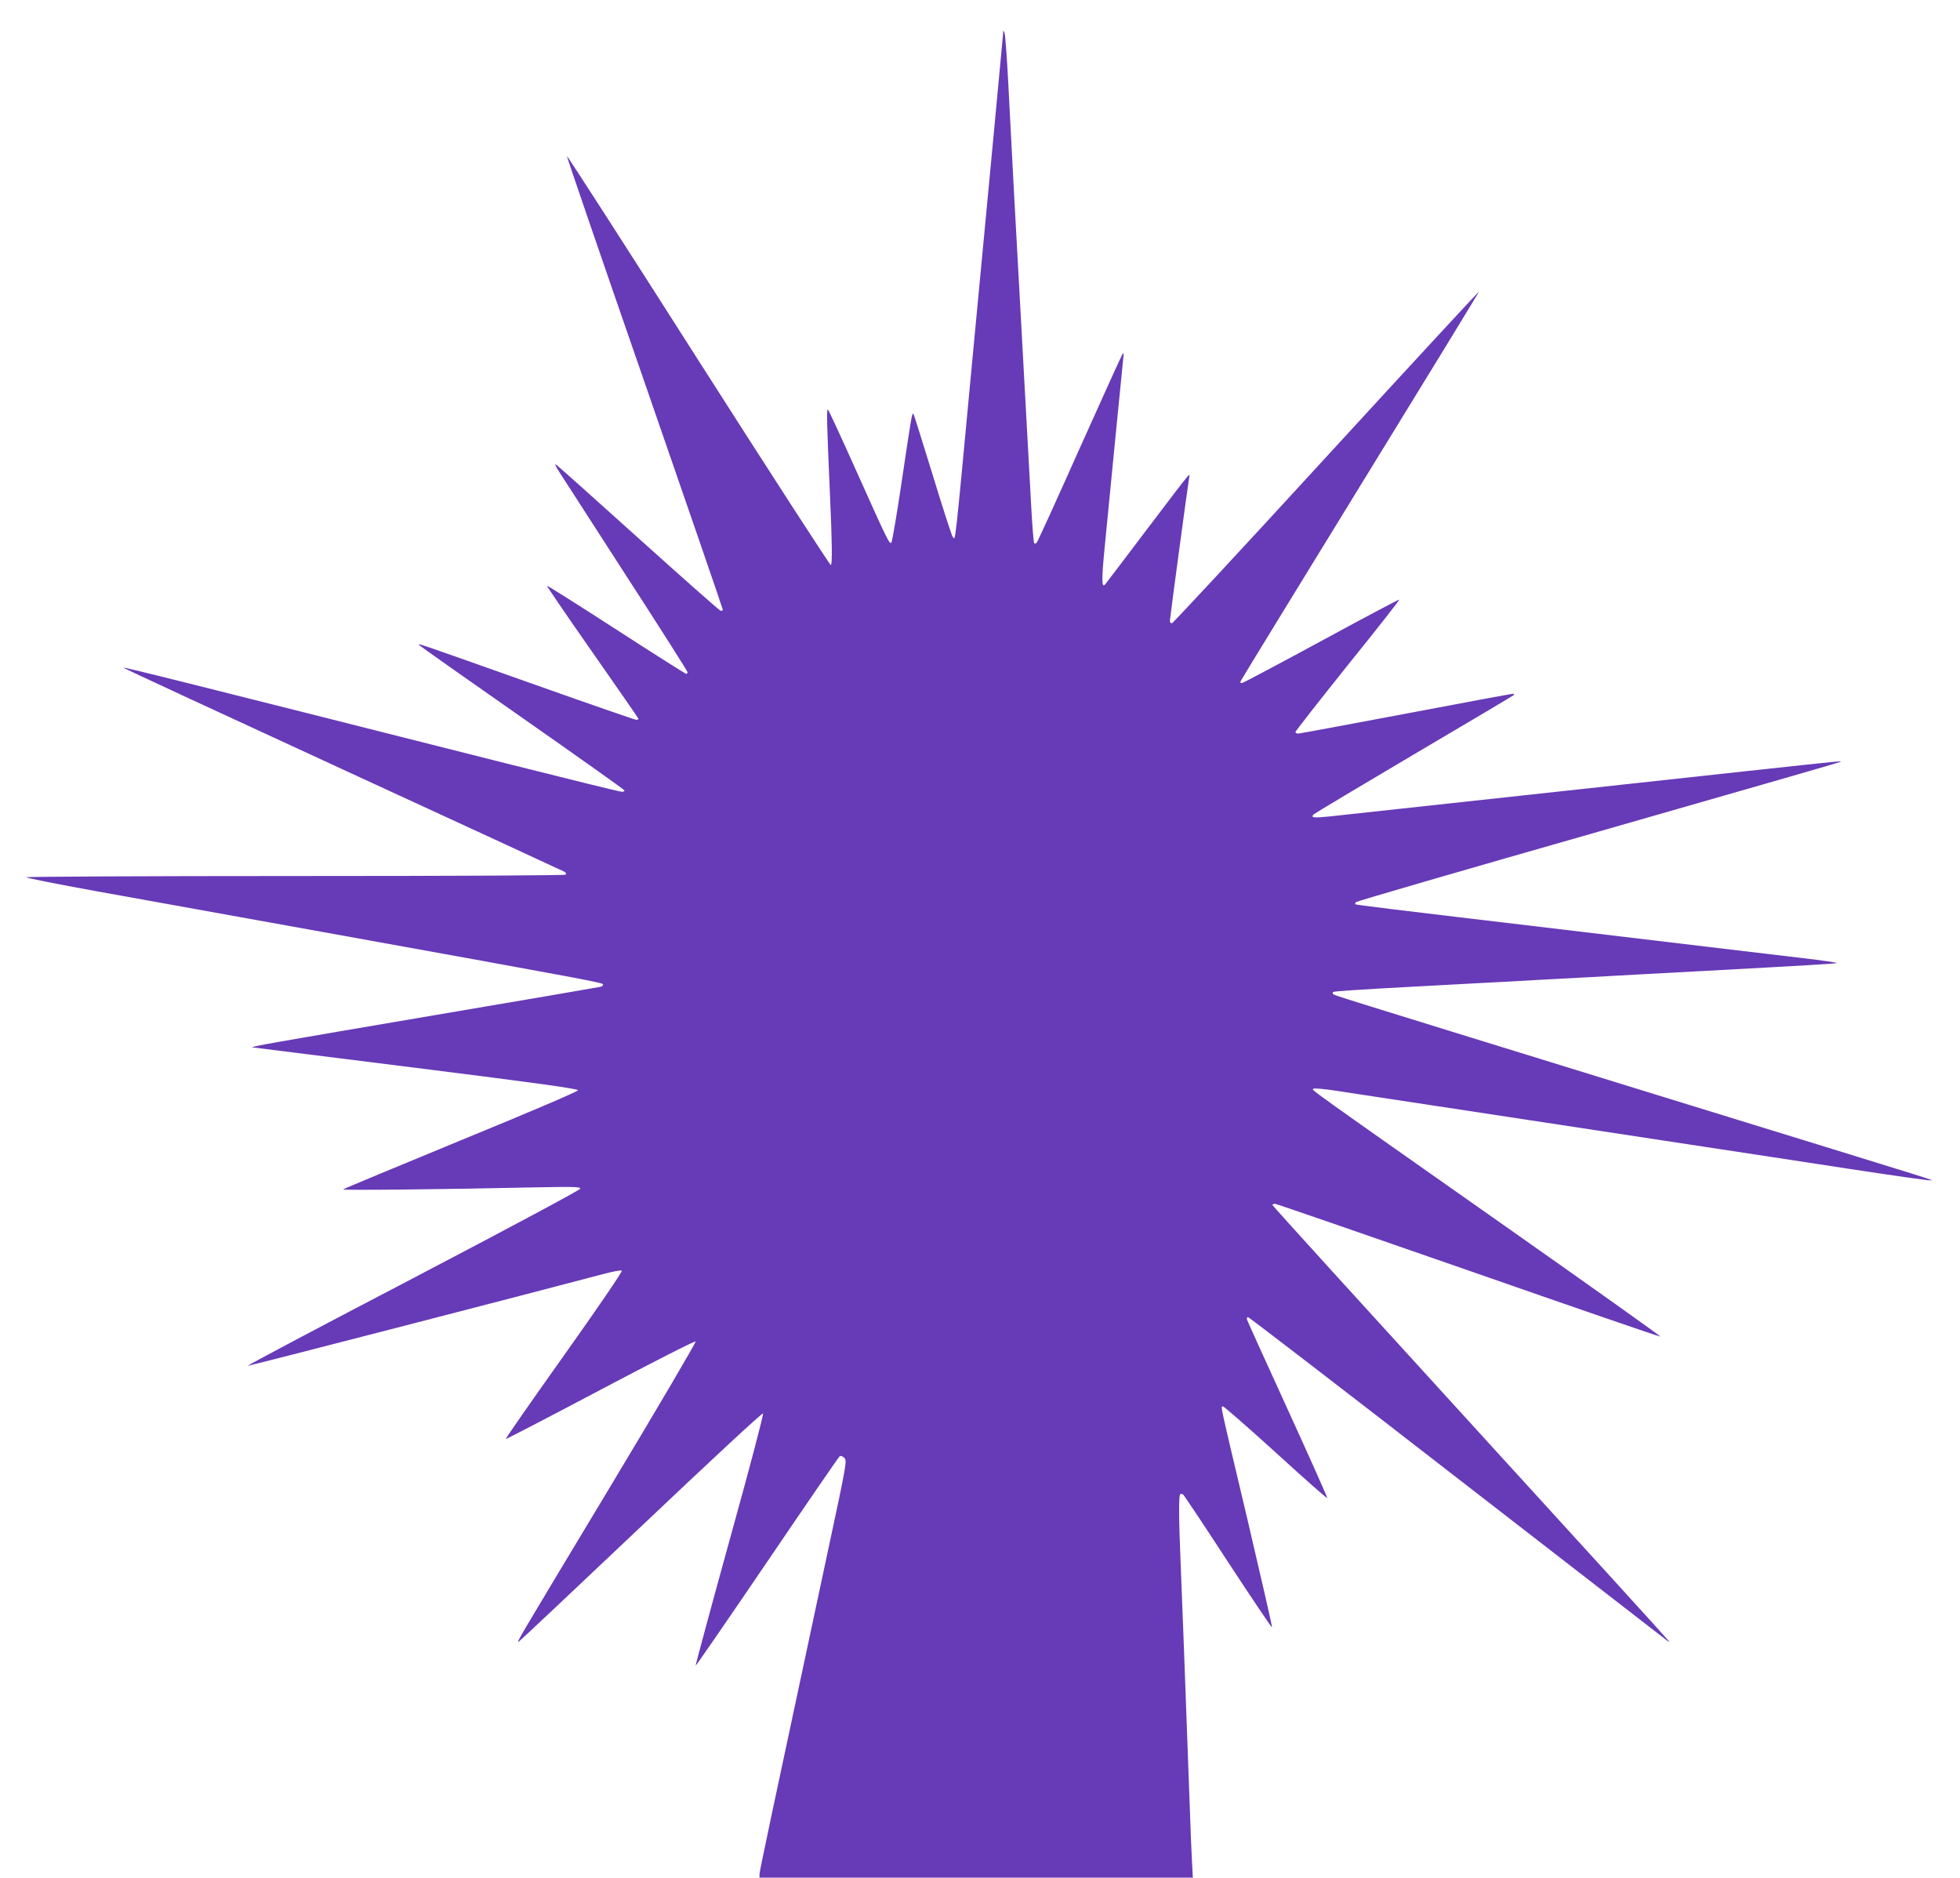 <?xml version="1.0" standalone="no"?>
<!DOCTYPE svg PUBLIC "-//W3C//DTD SVG 20010904//EN"
 "http://www.w3.org/TR/2001/REC-SVG-20010904/DTD/svg10.dtd">
<svg version="1.0" xmlns="http://www.w3.org/2000/svg"
 width="1280pt" height="1226pt" viewBox="0 0 1280 1226"
 preserveAspectRatio="xMidYMid meet">
<g transform="translate(0,1226) scale(0.1,-0.1)"
fill="#673ab7" stroke="none">
<path d="M6551 12042 c-1 -13 -26 -283 -56 -600 -30 -318 -95 -1007 -145
-1532 -120 -1279 -109 -1176 -129 -1154 -5 5 -64 186 -130 403 -67 217 -123
397 -126 399 -9 9 -14 -24 -74 -427 -33 -222 -64 -408 -70 -414 -12 -12 -23 9
-231 473 -95 212 -177 390 -183 395 -10 10 -7 -98 13 -550 14 -308 16 -459 6
-465 -4 -3 -394 599 -865 1337 -471 739 -857 1339 -859 1334 -1 -4 227 -670
508 -1479 280 -809 510 -1476 510 -1482 0 -6 -6 -10 -14 -8 -8 2 -251 217
-541 478 -290 261 -531 477 -537 479 -6 2 5 -21 24 -50 19 -30 216 -334 436
-676 221 -341 402 -626 402 -632 0 -6 -4 -11 -9 -11 -4 0 -210 130 -457 290
-246 159 -450 288 -452 285 -2 -2 131 -197 297 -434 165 -236 301 -432 301
-435 0 -3 -7 -6 -15 -6 -8 0 -302 102 -652 226 -812 288 -781 277 -763 260 8
-8 312 -222 675 -476 363 -254 662 -466 663 -471 2 -5 -6 -9 -17 -9 -12 0
-353 84 -758 186 -2173 549 -2505 632 -2497 624 5 -5 653 -305 1439 -667 787
-362 1436 -662 1443 -666 7 -5 10 -13 7 -18 -4 -5 -691 -9 -1766 -9 -967 0
-1759 -4 -1759 -8 0 -4 204 -45 453 -90 248 -45 916 -165 1482 -267 1784 -322
1829 -331 1833 -343 2 -6 -7 -14 -20 -16 -13 -3 -502 -87 -1088 -186 -1053
-179 -1209 -206 -1180 -209 8 -1 490 -61 1070 -134 788 -99 1055 -136 1055
-146 0 -7 -307 -139 -764 -326 -420 -173 -766 -317 -770 -321 -6 -7 667 0
1247 13 255 5 302 4 302 -8 0 -8 -435 -241 -1090 -584 -600 -313 -1087 -571
-1082 -573 7 -2 1858 476 2321 599 64 17 117 27 122 22 5 -5 -158 -244 -377
-552 -212 -298 -384 -545 -381 -547 2 -2 280 142 618 321 337 178 617 321 622
316 4 -4 -250 -437 -566 -962 -618 -1027 -604 -1003 -589 -998 5 2 364 340
798 751 454 431 792 744 797 739 5 -5 -87 -355 -218 -826 -124 -449 -224 -819
-222 -821 2 -2 212 303 467 678 255 376 468 686 474 690 6 4 19 -1 30 -11 18
-19 16 -33 -107 -607 -378 -1768 -447 -2092 -447 -2112 l0 -22 1415 0 1415 0
-5 93 c-3 50 -10 216 -15 367 -32 878 -51 1392 -60 1600 -12 284 -13 437 -2
444 4 2 12 2 18 -2 6 -4 138 -202 293 -440 156 -238 286 -431 288 -428 3 2
-70 319 -160 703 -187 789 -175 735 -161 740 5 2 161 -134 345 -301 184 -168
335 -302 337 -297 1 4 -115 264 -258 577 -143 313 -263 577 -266 587 -3 9 0
17 6 17 6 0 622 -473 1368 -1052 746 -578 1363 -1055 1370 -1061 6 -5 12 -7
12 -4 0 3 -583 643 -1295 1423 -712 780 -1295 1421 -1295 1426 0 4 7 8 16 8 8
0 576 -196 1262 -435 685 -239 1250 -434 1255 -432 5 1 -452 326 -1015 722
-1330 935 -1261 886 -1251 896 5 5 79 -2 168 -16 88 -14 369 -56 625 -95 256
-39 670 -102 920 -140 250 -38 635 -97 855 -130 220 -33 636 -97 924 -141 288
-44 529 -78 535 -76 14 5 224 -61 -1749 547 -2204 680 -2139 660 -2148 669 -5
5 -5 11 0 14 8 5 174 16 568 37 102 6 268 14 370 20 102 5 268 14 370 20 102
5 269 15 373 20 103 6 266 15 362 20 96 5 265 14 375 20 683 37 867 48 871 52
2 3 -98 17 -223 32 -126 15 -394 47 -598 71 -203 24 -638 76 -965 115 -1139
135 -1355 161 -1359 166 -3 2 0 9 5 14 6 6 718 213 1584 460 865 248 1576 452
1578 455 8 7 37 10 -612 -60 -330 -36 -682 -74 -781 -85 -283 -31 -1828 -198
-1943 -211 -106 -11 -126 -8 -101 15 8 7 302 183 654 391 352 207 644 381 650
386 5 6 4 9 -5 9 -7 0 -322 -58 -700 -130 -377 -71 -693 -130 -703 -130 -9 0
-17 5 -17 10 0 6 154 202 341 436 188 233 340 426 337 429 -2 2 -229 -118
-503 -267 -275 -149 -509 -273 -519 -276 -15 -4 -18 -1 -13 12 4 9 356 584
782 1277 427 694 775 1263 773 1264 -2 2 -451 -484 -998 -1080 -547 -597
-1001 -1085 -1007 -1085 -7 0 -13 7 -13 16 0 16 116 877 125 929 5 30 5 30
-13 10 -11 -11 -133 -171 -272 -355 -139 -184 -257 -339 -262 -345 -24 -28
-25 25 -3 250 13 132 44 449 69 705 25 256 48 488 51 515 5 42 4 47 -6 30 -7
-11 -133 -290 -281 -619 -147 -330 -272 -604 -278 -610 -5 -5 -13 -7 -16 -3
-4 4 -13 116 -20 249 -30 556 -89 1620 -114 2078 -10 195 -26 497 -35 670 -9
173 -20 324 -25 335 -8 19 -9 19 -9 -3z"/>
</g>
</svg>
